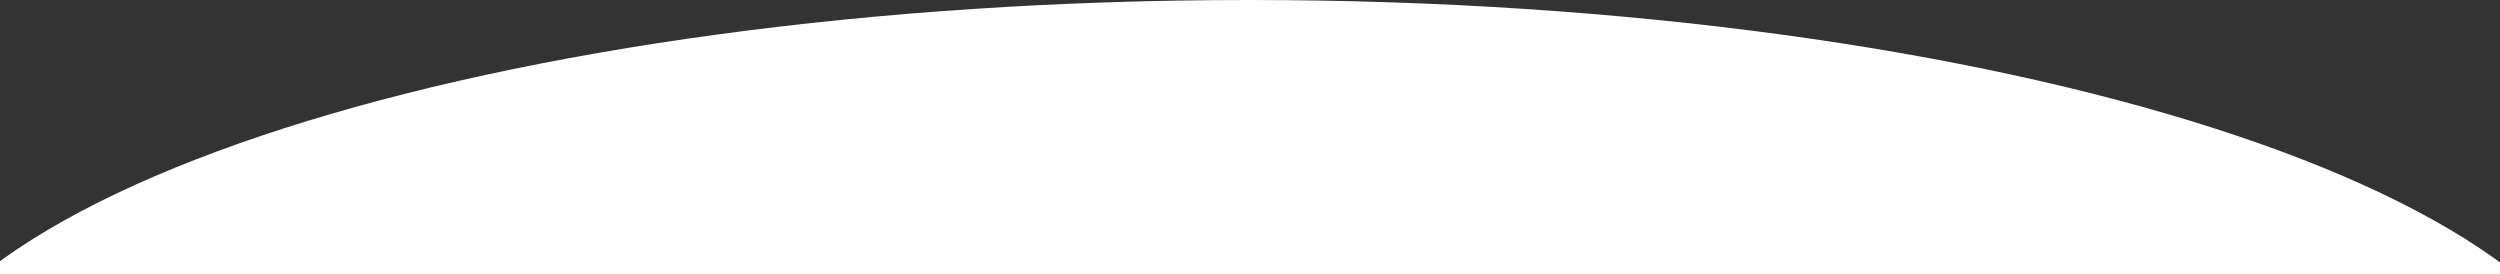 <svg width="1440" height="158" viewBox="0 0 1440 158" fill="none" xmlns="http://www.w3.org/2000/svg">
<rect x="0" y="0" width="1440" height="158" fill="#333333" stroke="none"/>
<g clip-path="url(#clip0_290_2)">
<path d="M719.5 505.182C1153.87 505.182 1506 392.093 1506 252.591C1506 113.089 1153.87 0 719.5 0C285.128 0 -67 113.089 -67 252.591C-67 392.093 285.128 505.182 719.5 505.182Z" fill="white"/>
</g>
<defs>
<clipPath id="clip0_290_2">
<rect width="1440" height="158" fill="white"/>
</clipPath>
</defs>
</svg>

